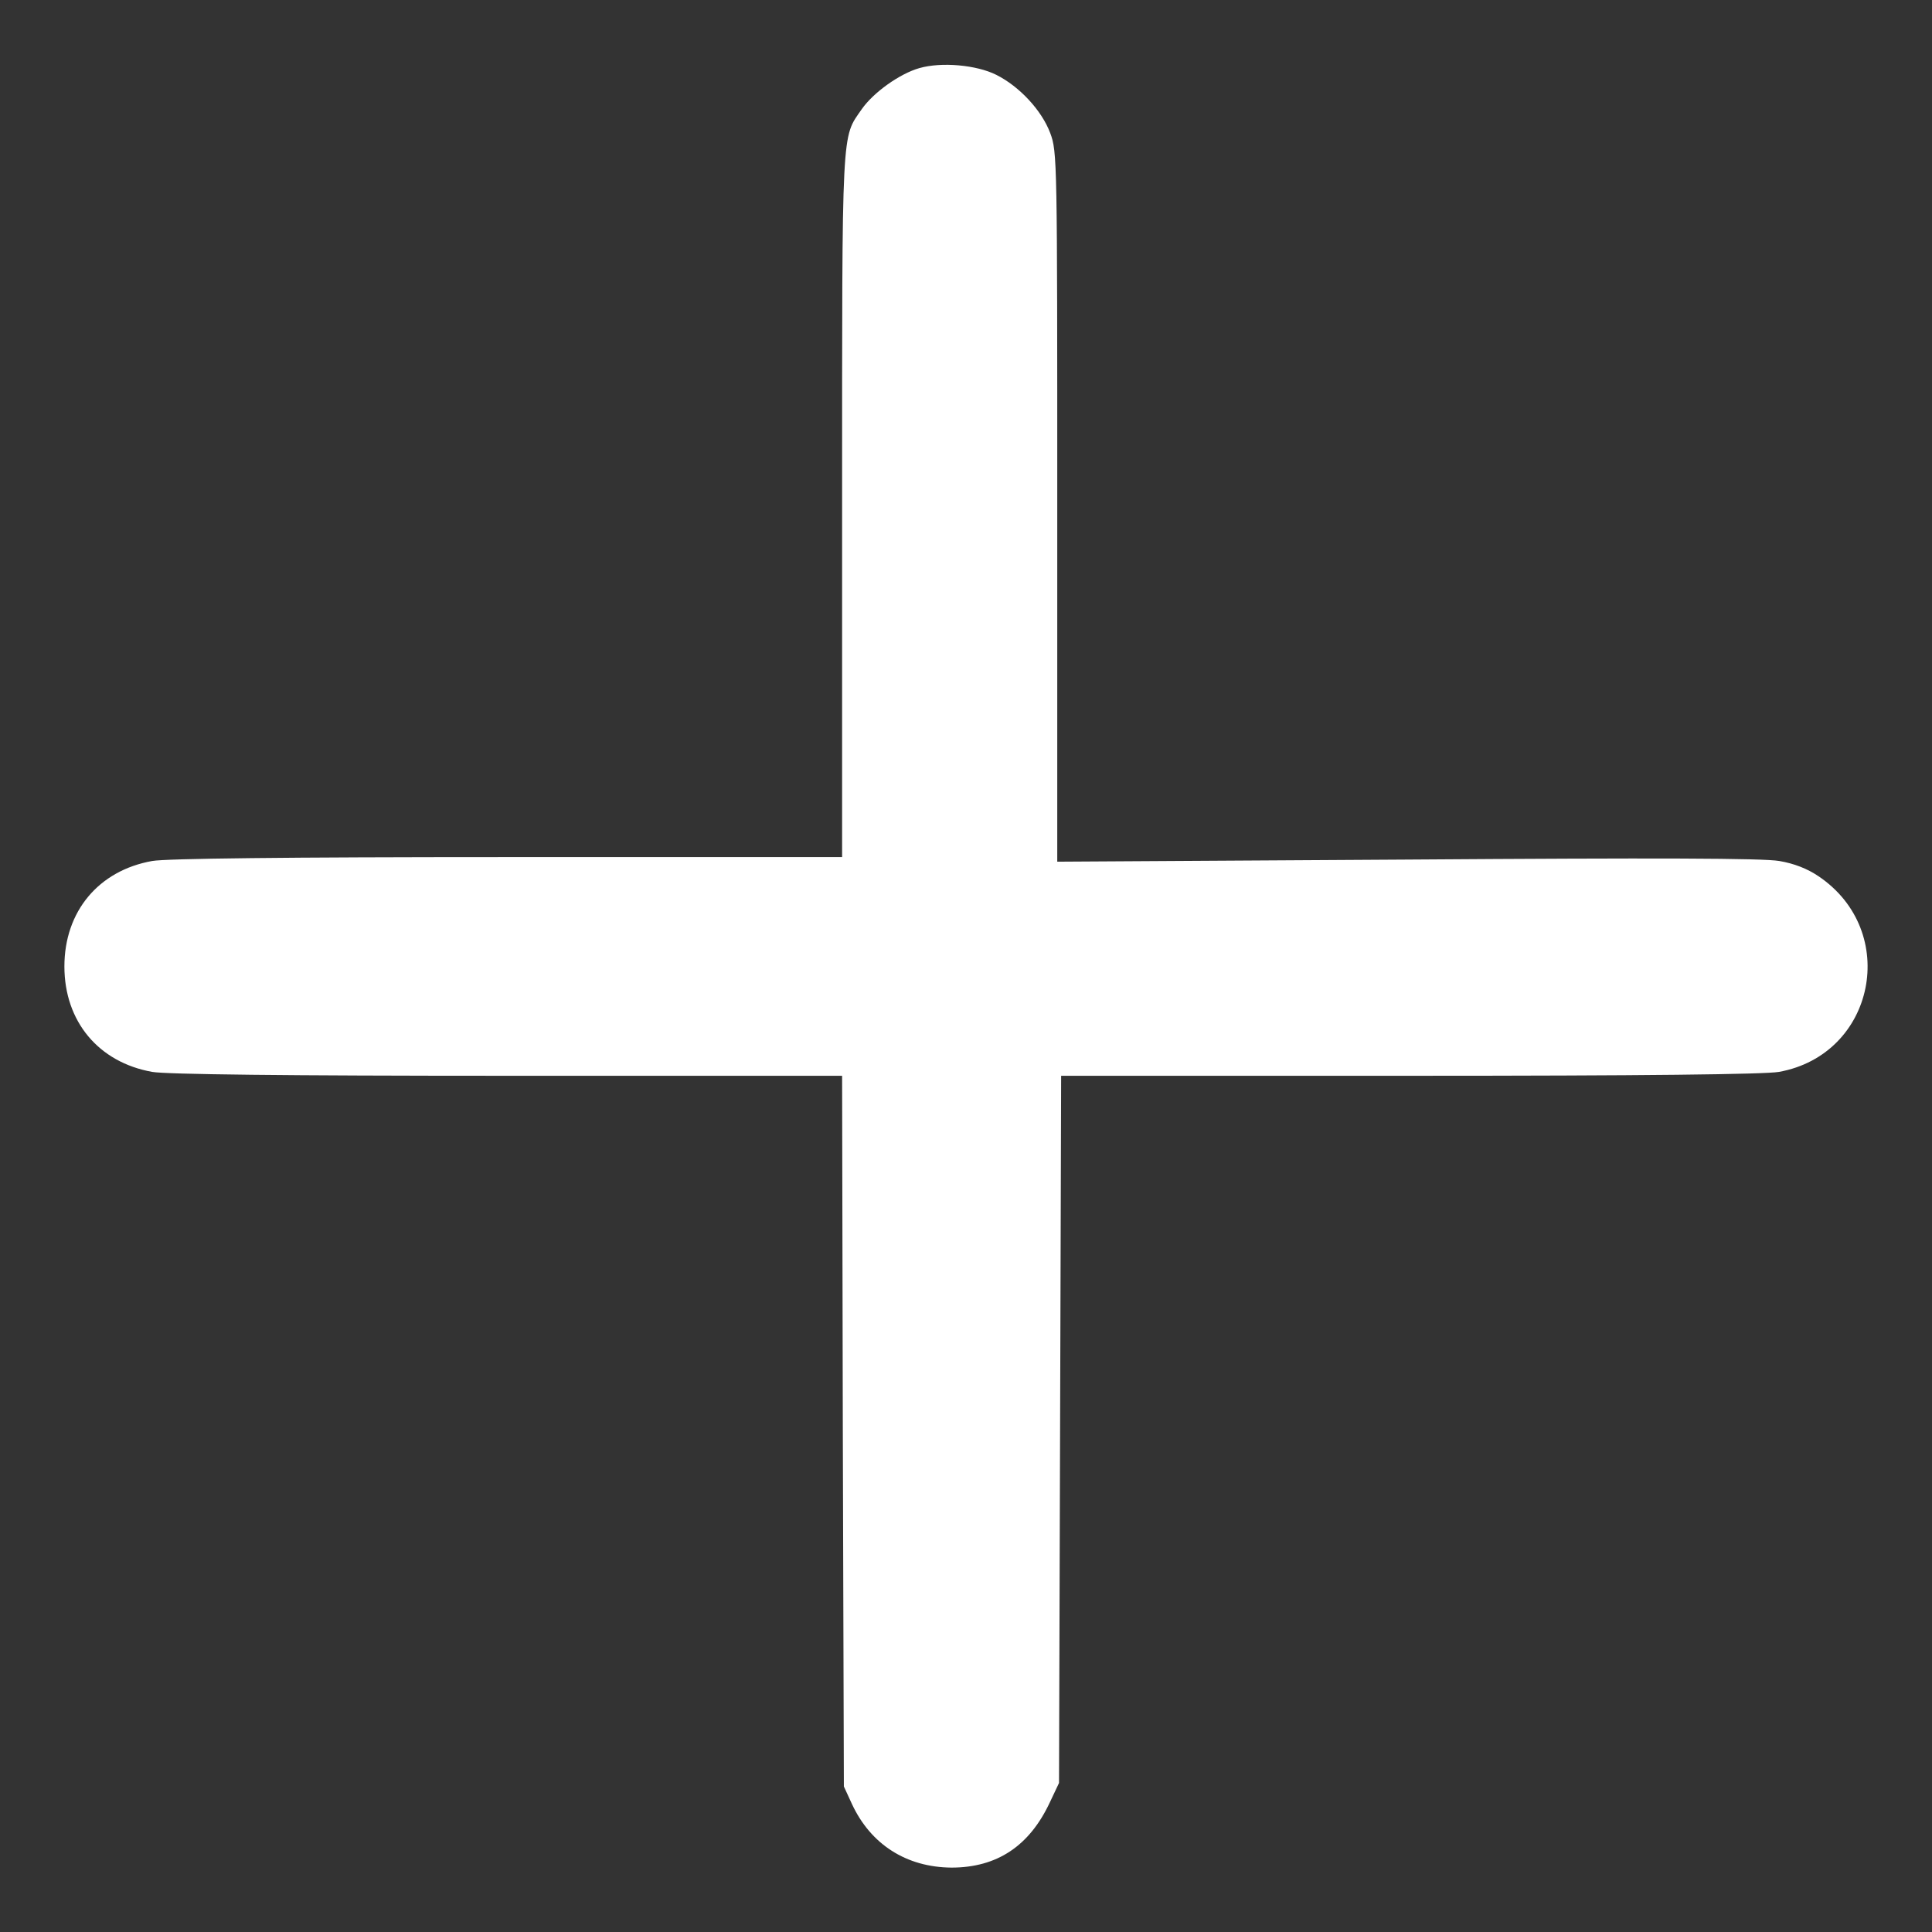 <?xml version="1.0" encoding="UTF-8"?> <svg xmlns="http://www.w3.org/2000/svg" width="300" height="300" viewBox="0 0 300 300" fill="none"><rect x="0" y="0" width="300" height="300" fill="#333333" stroke="none"/><path d="M142.756 10.576C139.689 11.452 135.637 14.355 133.829 16.929C130.653 21.53 130.762 18.846 130.762 78.378V133.091H78.843C44.12 133.091 25.828 133.31 23.637 133.693C15.312 135.172 10 141.525 10 150.069C10 158.613 15.312 164.966 23.637 166.444C25.828 166.828 44.12 167.047 78.843 167.047H130.762L130.872 222.198L131.036 277.403L132.296 280.142C135.199 286.385 140.73 289.945 147.74 290C154.805 290 159.844 286.659 163.02 279.868L164.444 276.856L164.609 221.924L164.773 167.047H218.883C255.139 167.047 274.034 166.828 276.225 166.444C291.176 163.761 295.065 144.592 282.359 136.048C280.661 134.898 278.58 134.077 276.28 133.693C273.706 133.255 257.604 133.201 218.445 133.474L164.171 133.803V78.707C164.171 24.761 164.171 23.556 163.075 20.653C161.761 17.148 158.31 13.424 154.696 11.617C151.629 10.083 146.207 9.59 142.756 10.576Z" fill="white"></path></svg> 
